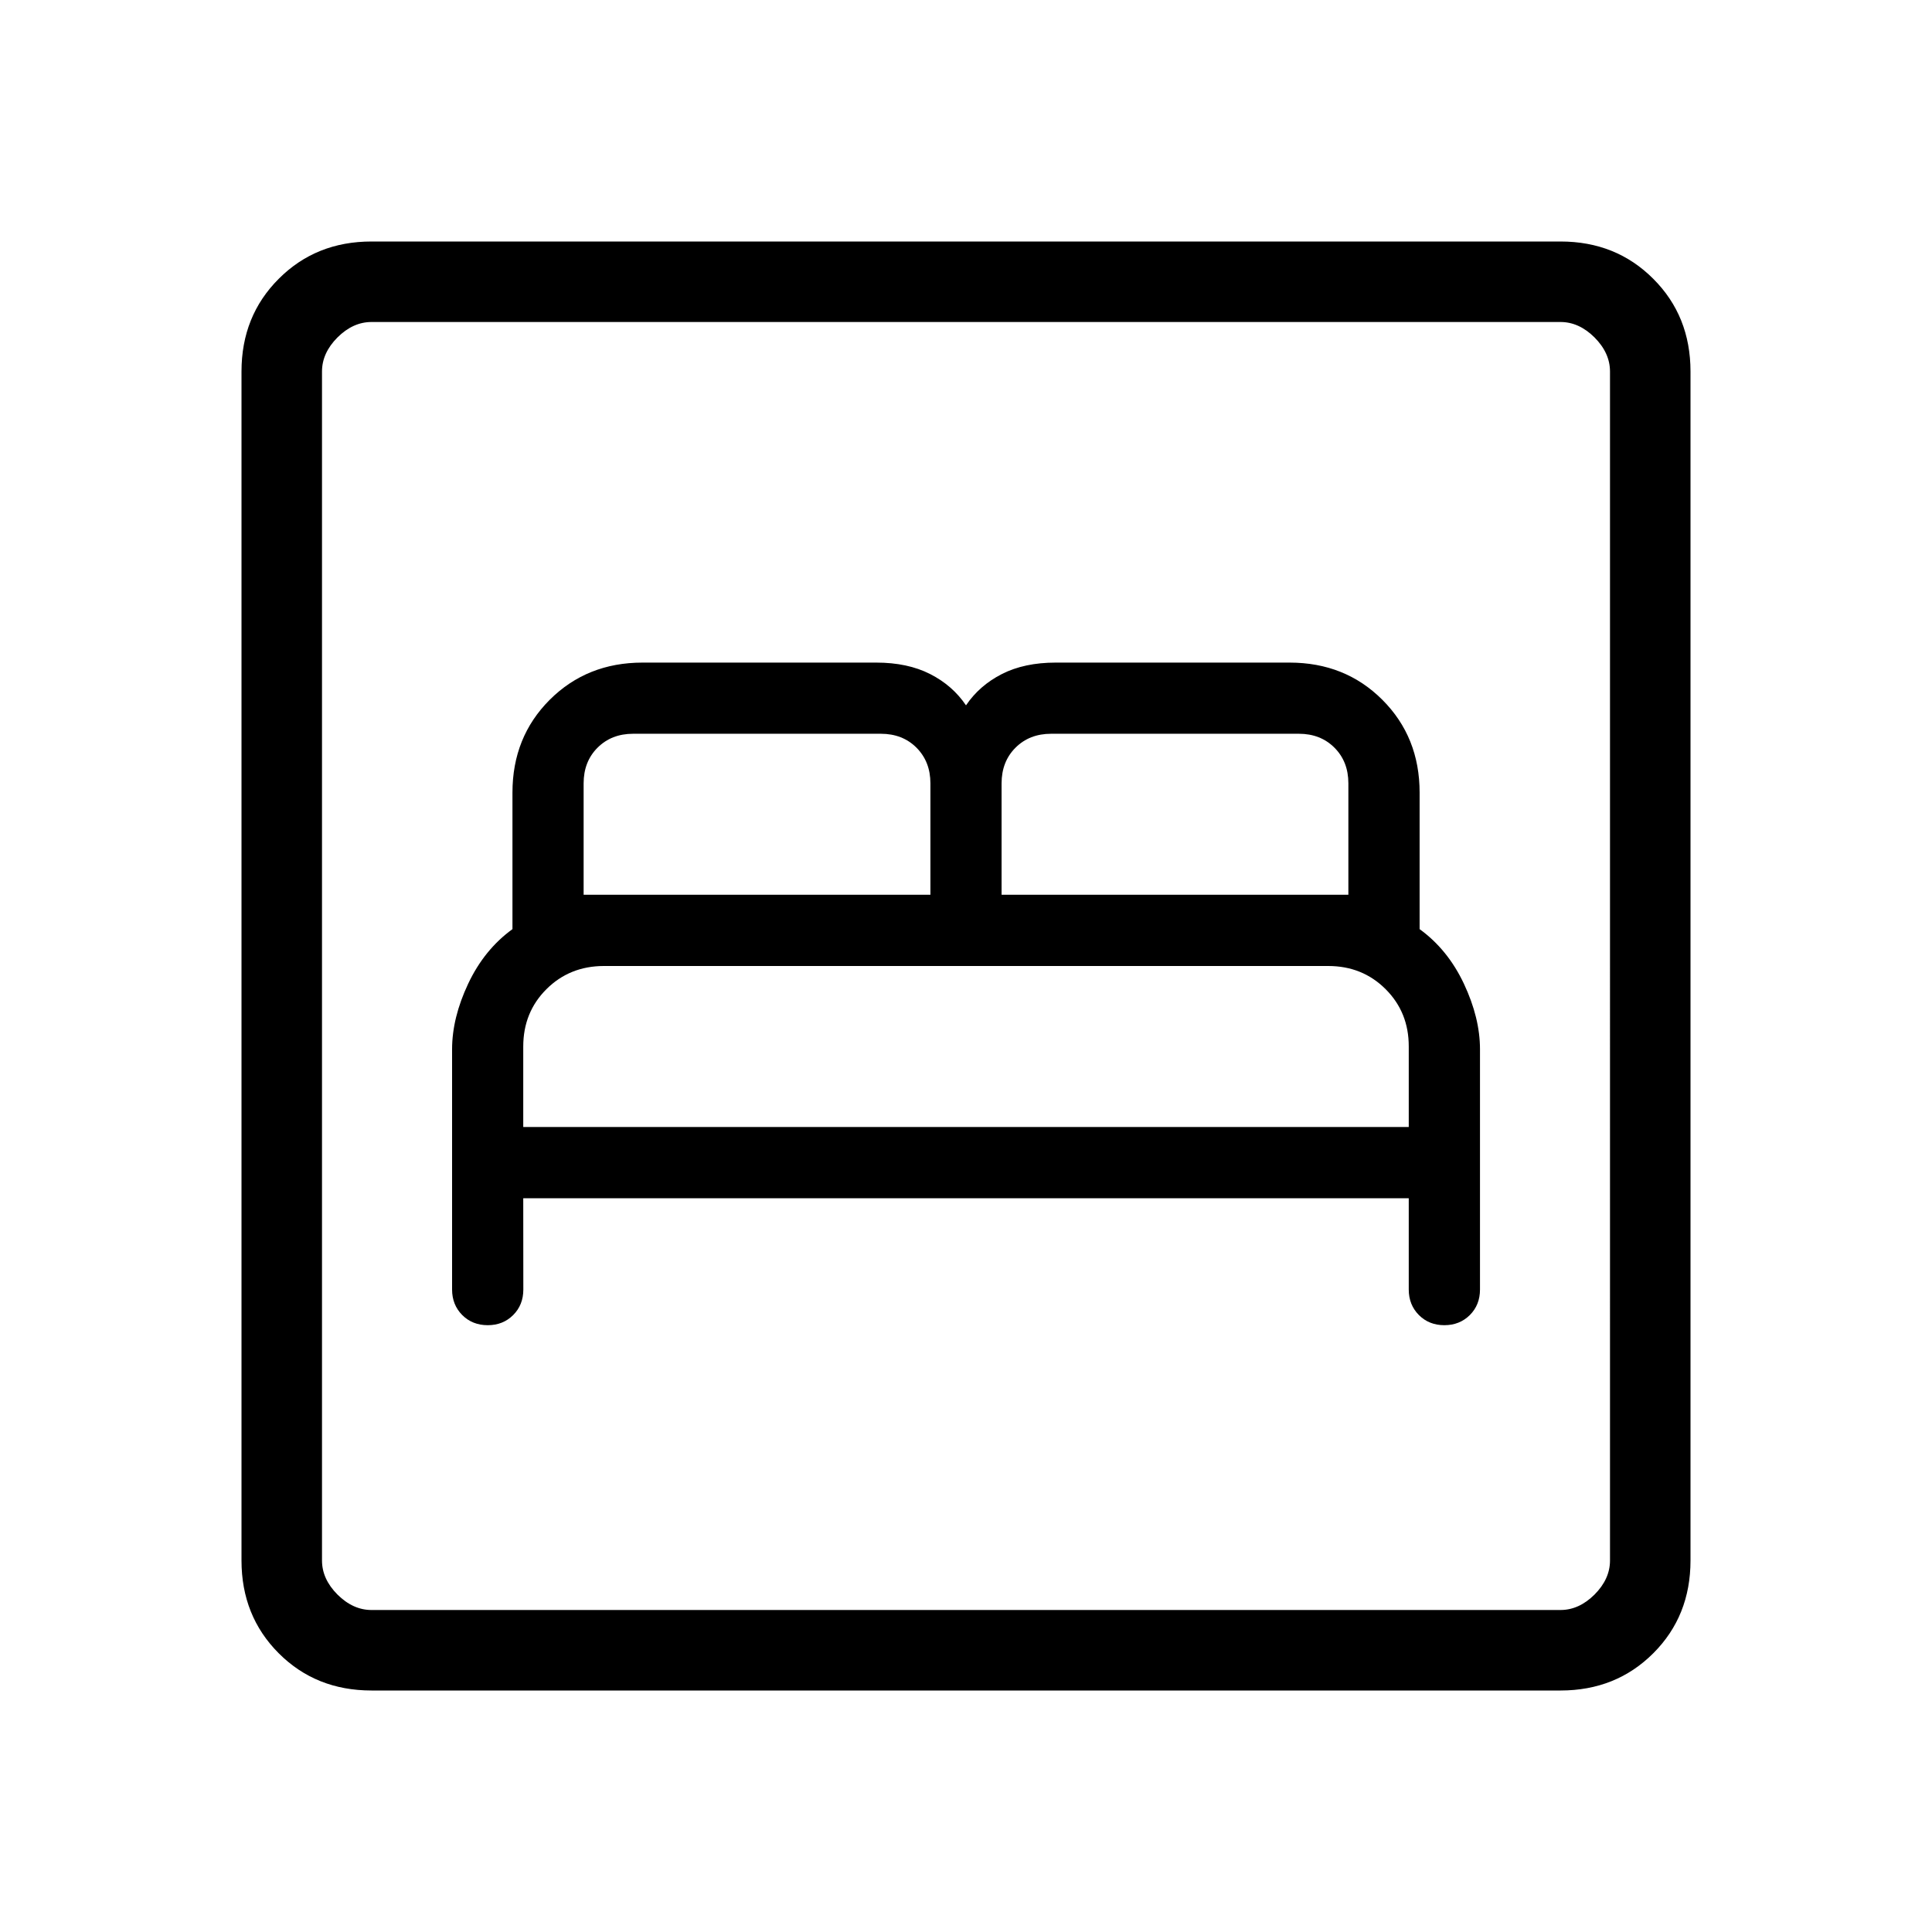 <?xml version="1.0" encoding="UTF-8"?>
<svg xmlns="http://www.w3.org/2000/svg" width="32" height="32" viewBox="0 0 24 24">
  <path fill="currentColor" d="M6.5 14.885h11v1.134q0 .19.126.317q.126.126.316.126t.317-.126q.126-.126.126-.317v-2.984q0-.39-.2-.815q-.2-.424-.55-.678V9.846q0-.69-.463-1.153q-.462-.462-1.153-.462h-2.904q-.39 0-.669.142T12 8.762q-.167-.247-.446-.389q-.279-.142-.67-.142H7.982q-.69 0-1.153.462q-.463.463-.463 1.153v1.696q-.35.254-.55.678q-.2.424-.2.815v2.984q0 .19.126.317q.126.126.317.126q.19 0 .316-.126t.126-.317zm0-.885v-1q0-.425.288-.712T7.5 12h9q.425 0 .713.288T17.5 13v1zm.75-2.885V9.731q0-.27.173-.443t.442-.173h3.077q.27 0 .443.173q.173.174.173.443v1.384zm5.192 0V9.731q0-.27.173-.443t.443-.173h3.077q.269 0 .442.173t.173.443v1.384zM4.615 21q-.69 0-1.152-.462Q3 20.075 3 19.385V4.615q0-.69.463-1.152Q3.925 3 4.615 3h14.77q.69 0 1.152.463q.463.462.463 1.152v14.77q0 .69-.462 1.152q-.463.463-1.153.463zm0-1h14.77q.23 0 .423-.192q.192-.193.192-.423V4.615q0-.23-.192-.423Q19.615 4 19.385 4H4.615q-.23 0-.423.192Q4 4.385 4 4.615v14.77q0 .23.192.423q.193.192.423.192M4 20V4z"></path>
</svg>
